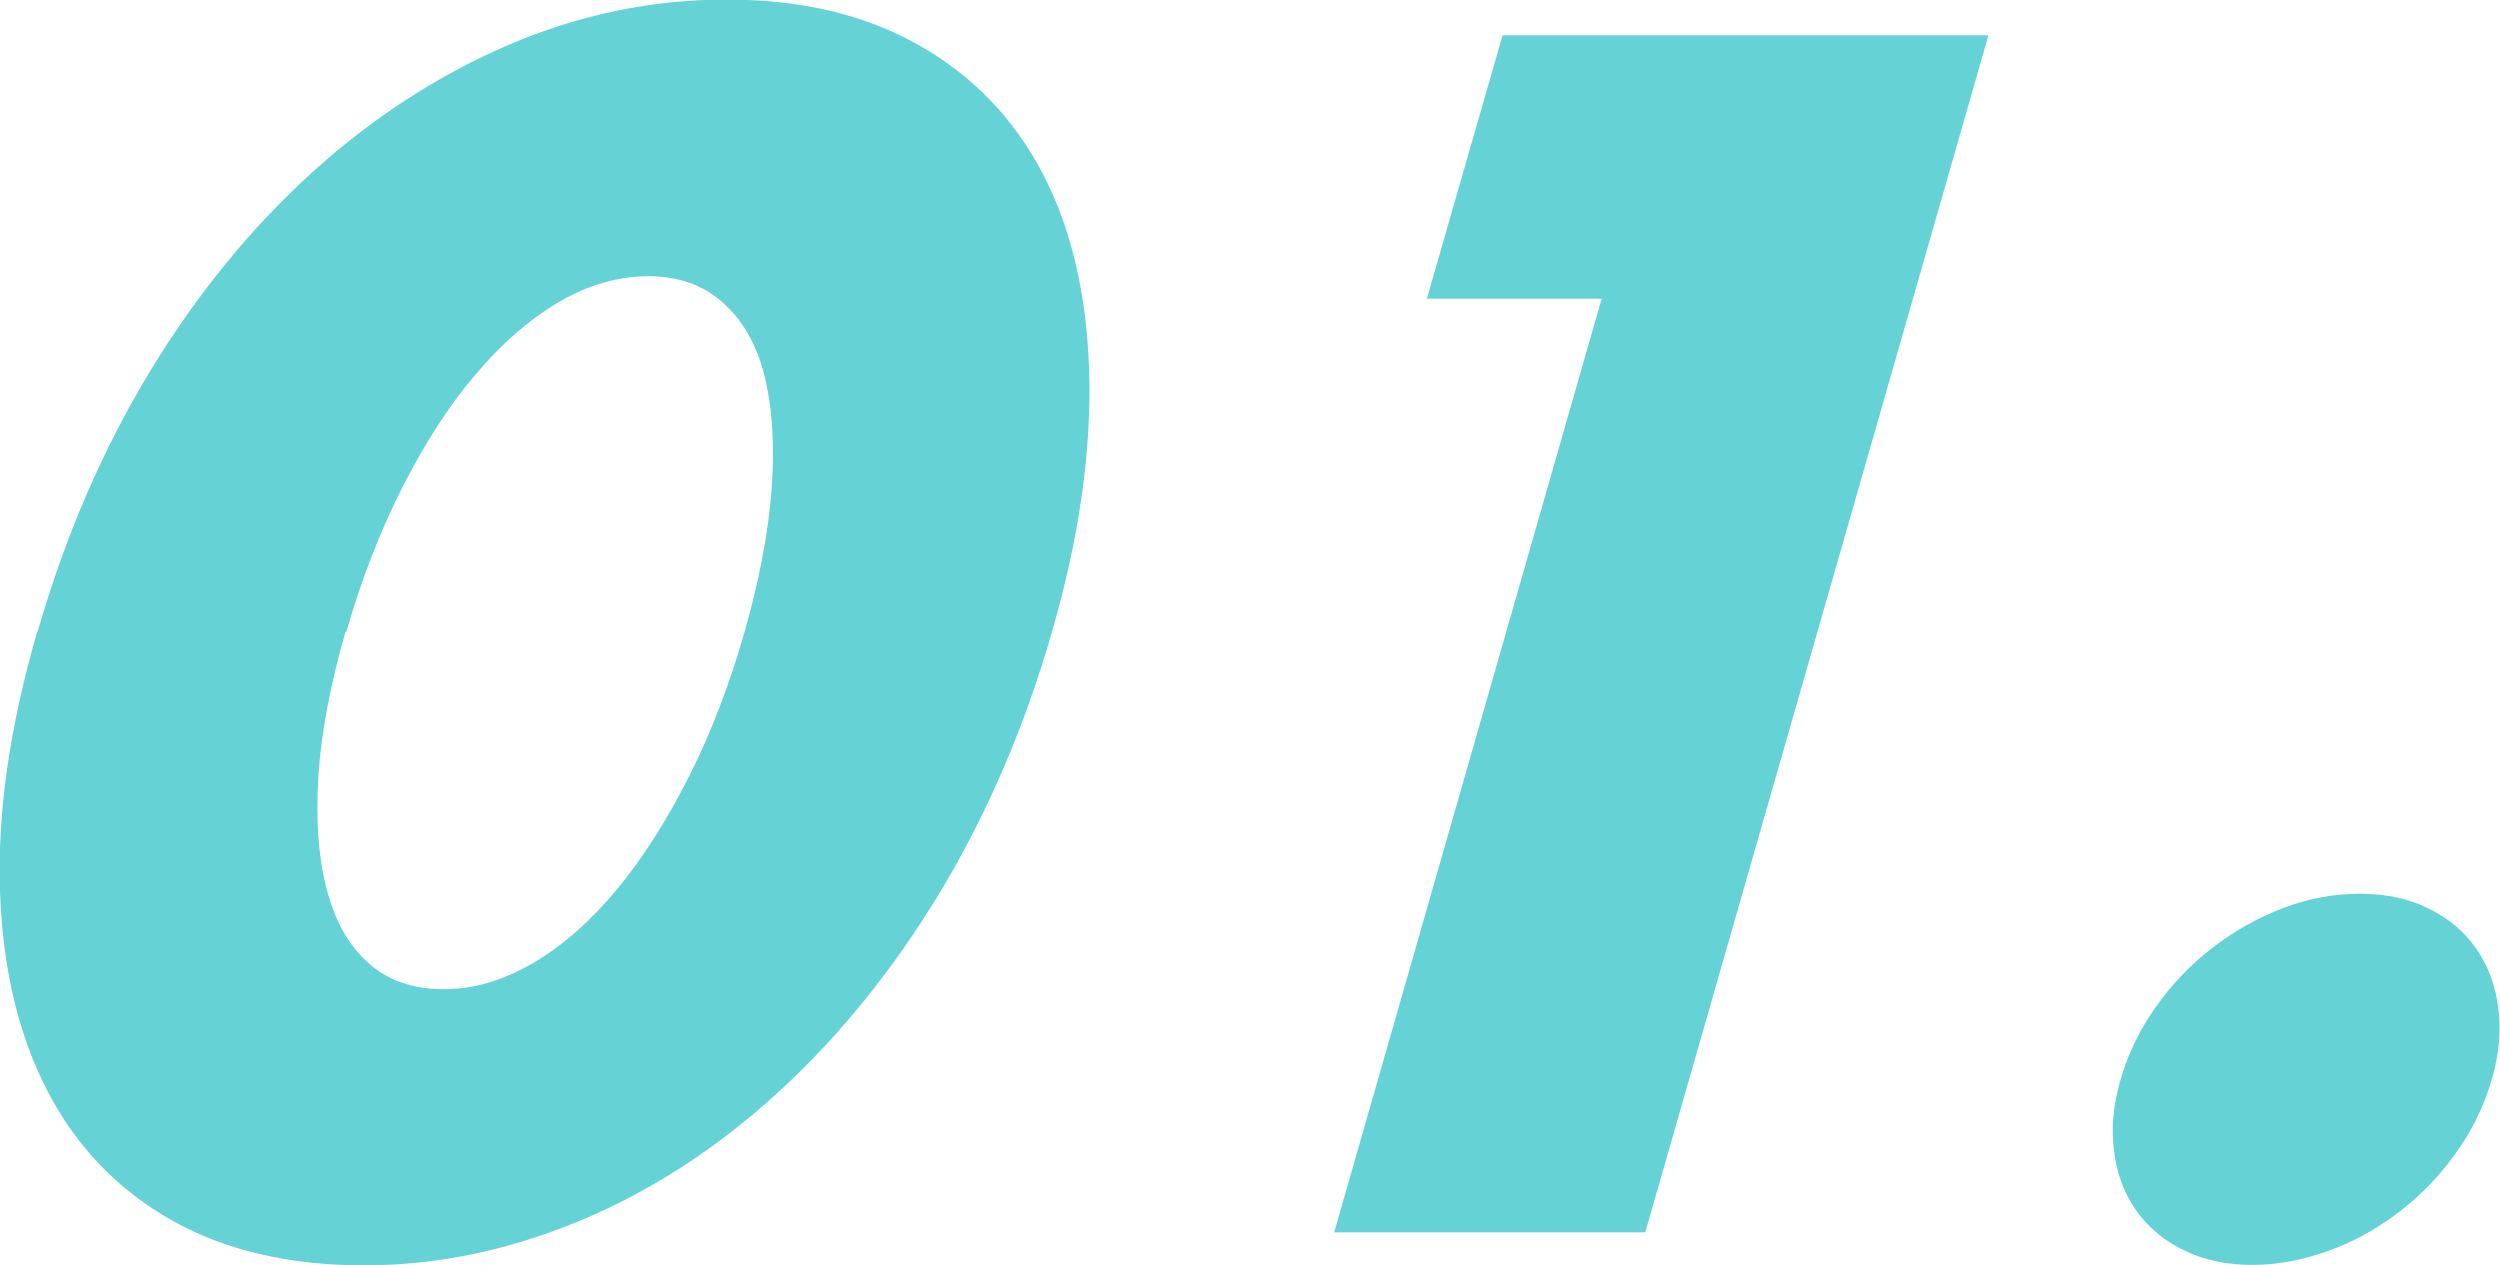 <?xml version="1.0" encoding="UTF-8"?><svg id="_レイヤー_2" xmlns="http://www.w3.org/2000/svg" viewBox="0 0 54.49 27.58"><defs><style>.cls-1{fill:#65d2d5;}</style></defs><g id="sec02"><path class="cls-1" d="M.82,13.77c.6-2.08,1.41-3.96,2.44-5.66,1.03-1.7,2.21-3.14,3.53-4.34,1.32-1.2,2.76-2.13,4.29-2.79,1.54-.66,3.13-.99,4.76-.99s3.01.33,4.18.99c1.17.66,2.07,1.59,2.7,2.79.63,1.2.97,2.65,1.02,4.34.05,1.7-.21,3.58-.81,5.66-.6,2.08-1.41,3.96-2.43,5.66-1.03,1.7-2.2,3.15-3.52,4.36-1.32,1.21-2.75,2.15-4.3,2.8s-3.13.99-4.75.99-3.04-.33-4.2-.99-2.06-1.59-2.69-2.8C.41,22.58.06,21.13,0,19.43c-.06-1.7.21-3.58.81-5.66ZM7.53,13.77c-.33,1.15-.53,2.2-.59,3.15-.06.95,0,1.77.18,2.46.18.69.48,1.23.91,1.61.42.38.97.57,1.64.57s1.29-.19,1.95-.57c.65-.38,1.26-.92,1.83-1.61.57-.69,1.09-1.51,1.57-2.46.48-.95.88-2,1.21-3.15.32-1.13.52-2.17.59-3.13.07-.96.01-1.78-.16-2.46-.17-.68-.48-1.21-.91-1.59-.43-.38-.97-.57-1.62-.57s-1.32.19-1.96.57c-.64.38-1.25.91-1.82,1.59-.58.68-1.1,1.5-1.59,2.46-.48.96-.89,2-1.21,3.13Z"/><path class="cls-1" d="M34.91,6.51h-3.81l1.65-5.74h10.59l-7.48,26.09h-6.78l5.83-20.35Z"/><path class="cls-1" d="M46.22,23.53c.16-.55.41-1.08.76-1.57.35-.5.76-.93,1.24-1.3s.99-.66,1.55-.87c.55-.21,1.11-.31,1.66-.31s1.05.1,1.48.31c.44.21.79.5,1.05.87s.43.8.49,1.3c.07.5.02,1.02-.14,1.57-.16.55-.41,1.08-.76,1.57-.35.5-.76.93-1.24,1.3-.48.37-.99.66-1.55.86s-1.11.31-1.66.31-1.05-.1-1.48-.31c-.44-.21-.79-.5-1.05-.86-.26-.37-.43-.8-.49-1.3-.07-.5-.02-1.02.14-1.57Z"/></g></svg>